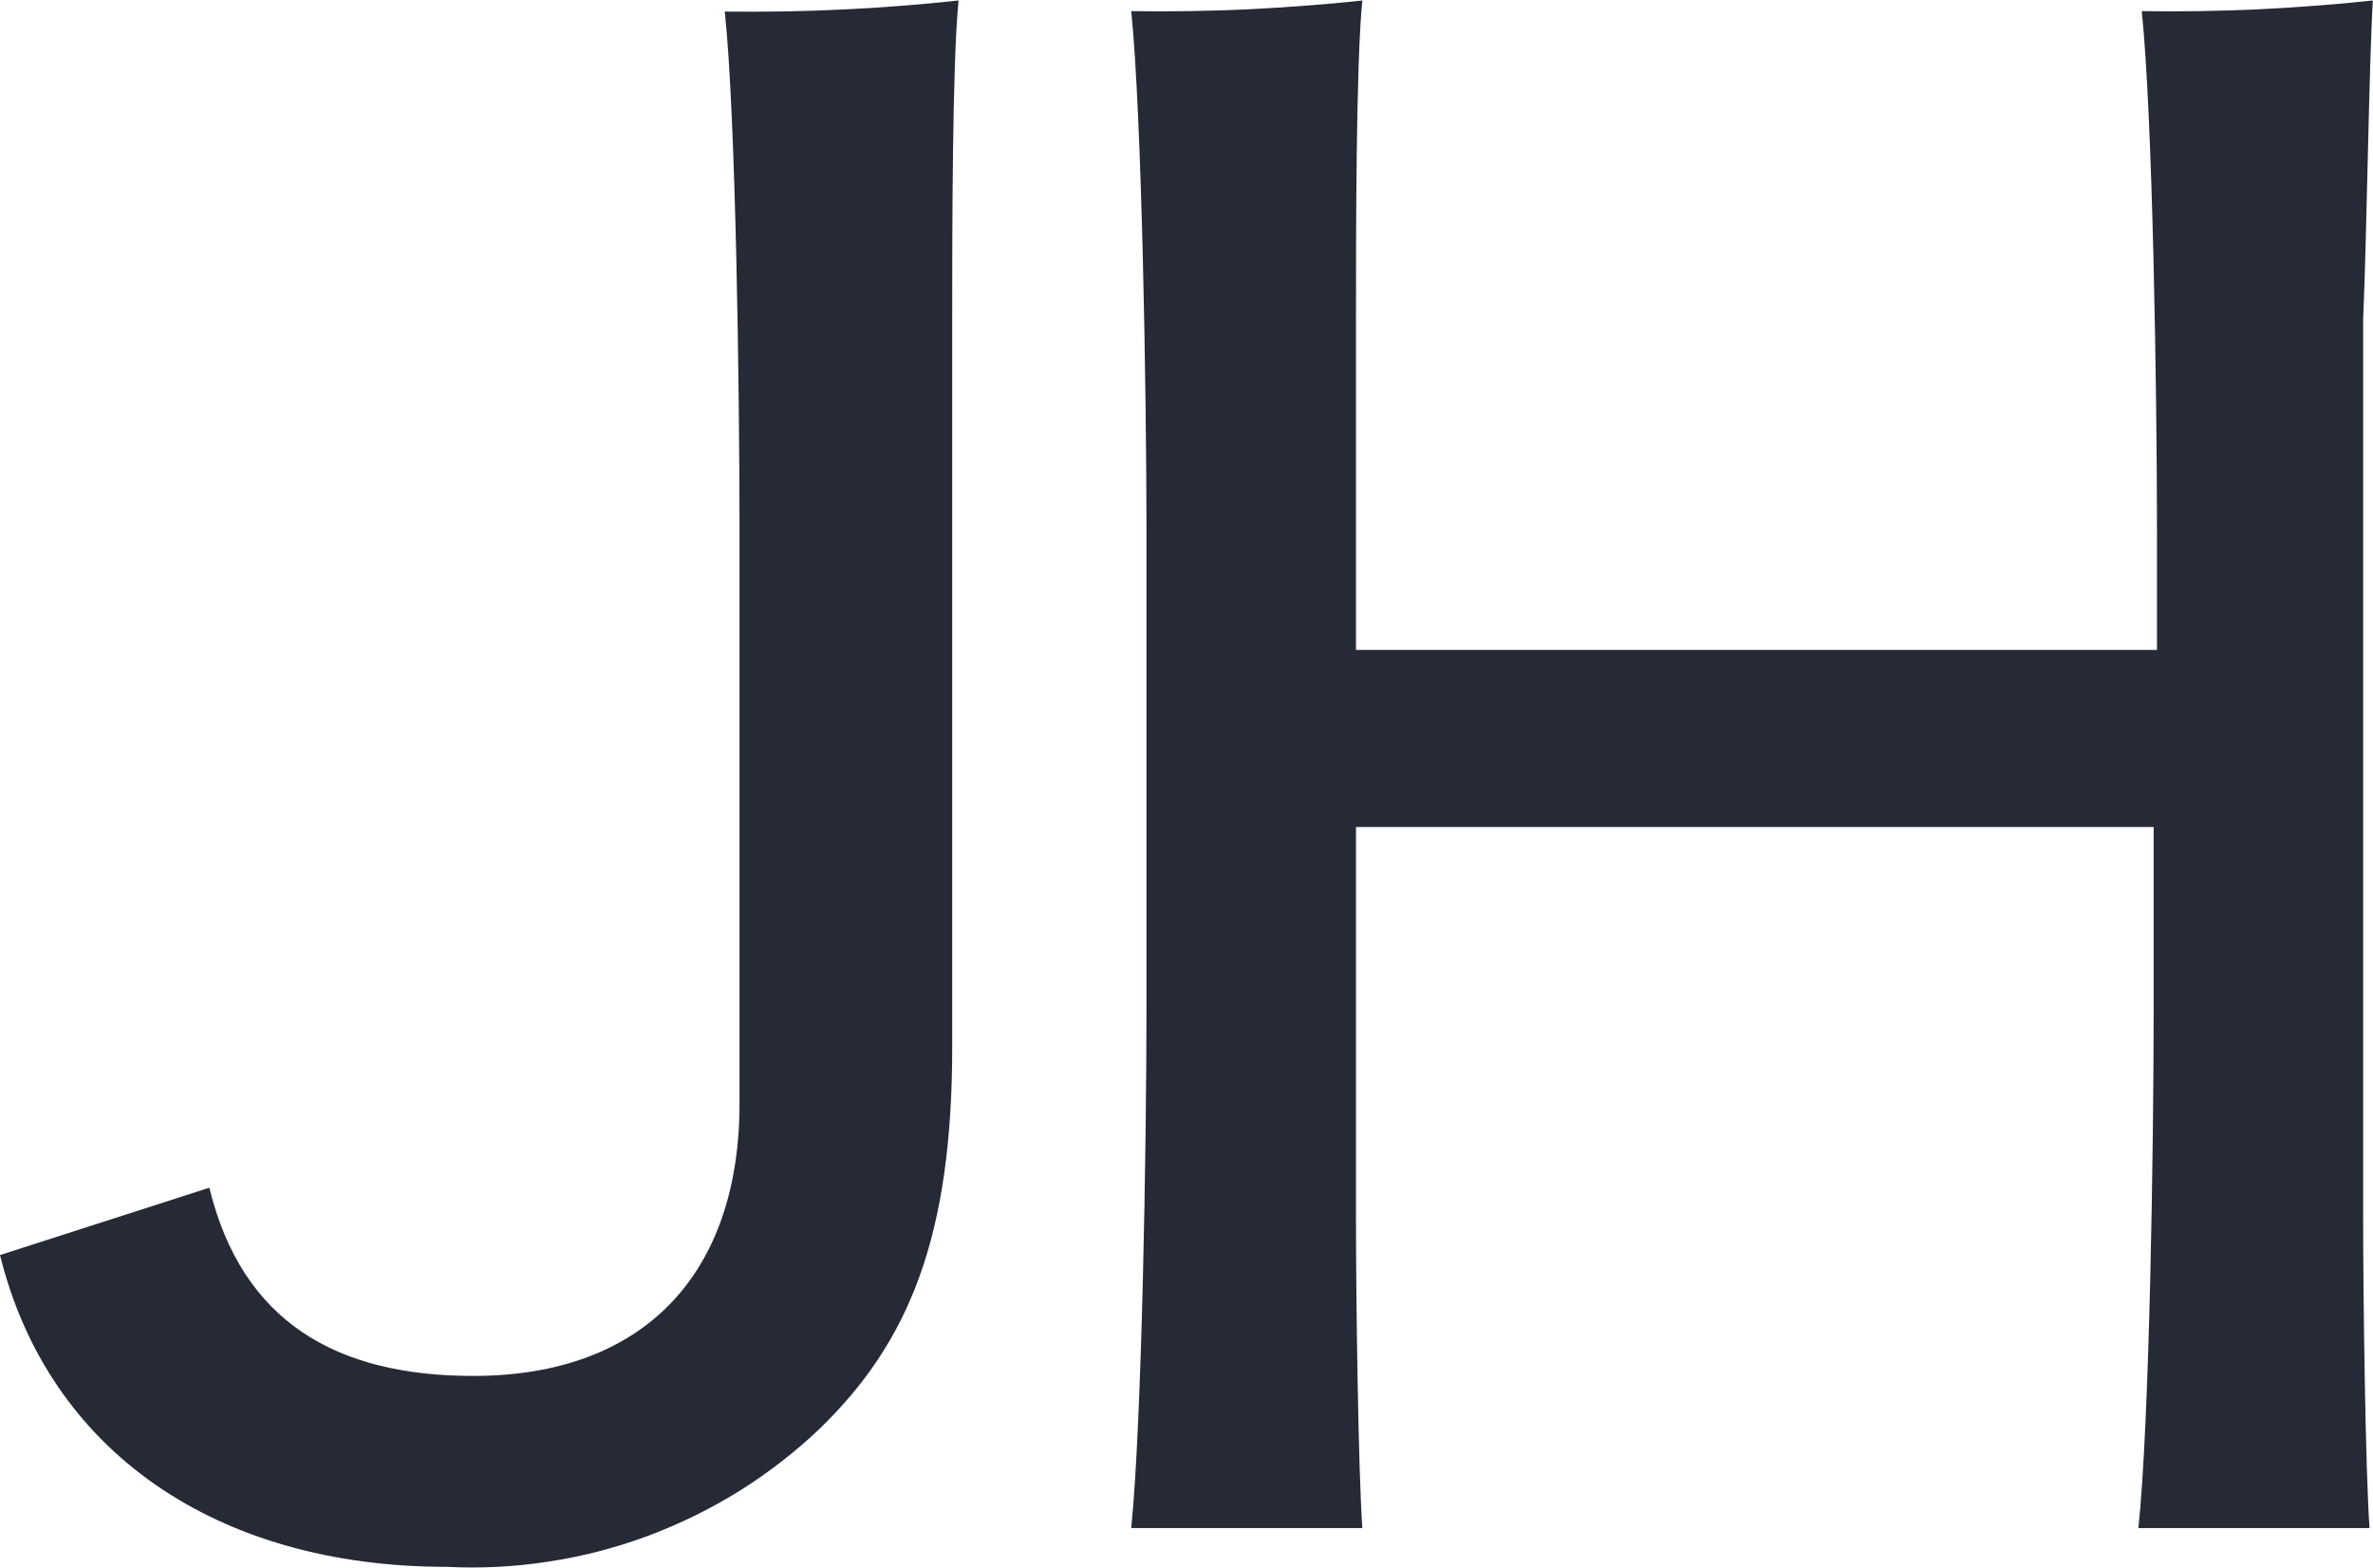 <svg version="1.2" xmlns="http://www.w3.org/2000/svg" viewBox="0 0 1494 987" width="1494" height="987">
	<title>jh-logo-slate-svg</title>
	<style>
		.s0 { fill: #252a36 } 
	</style>
	<path id="Layer" class="s0" d="m1487.8 201.3v565.1c0 50.5 1.4 157.7 4 195.7h-145.5c7-65.9 9.6-240.1 9.6-327.2v-114.2h-502.2v245.7c0 50.5 1.4 157.7 4 195.7h-145.5c6.7-65.9 9.6-240.1 9.6-327.2v-300.3c0-87.1-2.9-262.3-9.6-327.6q18.2 0.3 36.5 0 18.2-0.3 36.4-1.1 18.2-0.9 36.3-2.3 18.2-1.3 36.3-3.3c-4 39.5-4 148.1-4 201v207.9h504.3v-74.6c0-87.1-2.7-262.3-9.6-327.6q18.2 0.3 36.4 0 18.2-0.3 36.4-1.1 18.2-0.9 36.4-2.3 18.1-1.3 36.3-3.3c-2.4 39.5-3.8 148.1-6.1 201z"/>
	<path id="Layer" class="s0" d="m456.3 7.3q18.4 0.2 36.9-0.1 18.4-0.3 36.8-1.2 18.4-0.8 36.8-2.3 18.4-1.4 36.7-3.4c-4 39.5-4 148.1-4 201v457.9c0 120-27.4 185.9-83.3 240.2-15.5 14.8-32.6 28-50.8 39.4-18.2 11.3-37.6 20.8-57.7 28.3-20.2 7.5-41.1 12.9-62.3 16.1-21.3 3.3-42.8 4.4-64.3 3.3-144.6 0-250.5-72.6-281.1-196.3l131.8-42.4c20.7 84.8 80.3 118.5 166.2 118.5 107.7 0 167.6-64.5 167.6-171.6v-102-258.1c0-87.2-2.3-262.3-9.3-327.3z"/>
</svg>